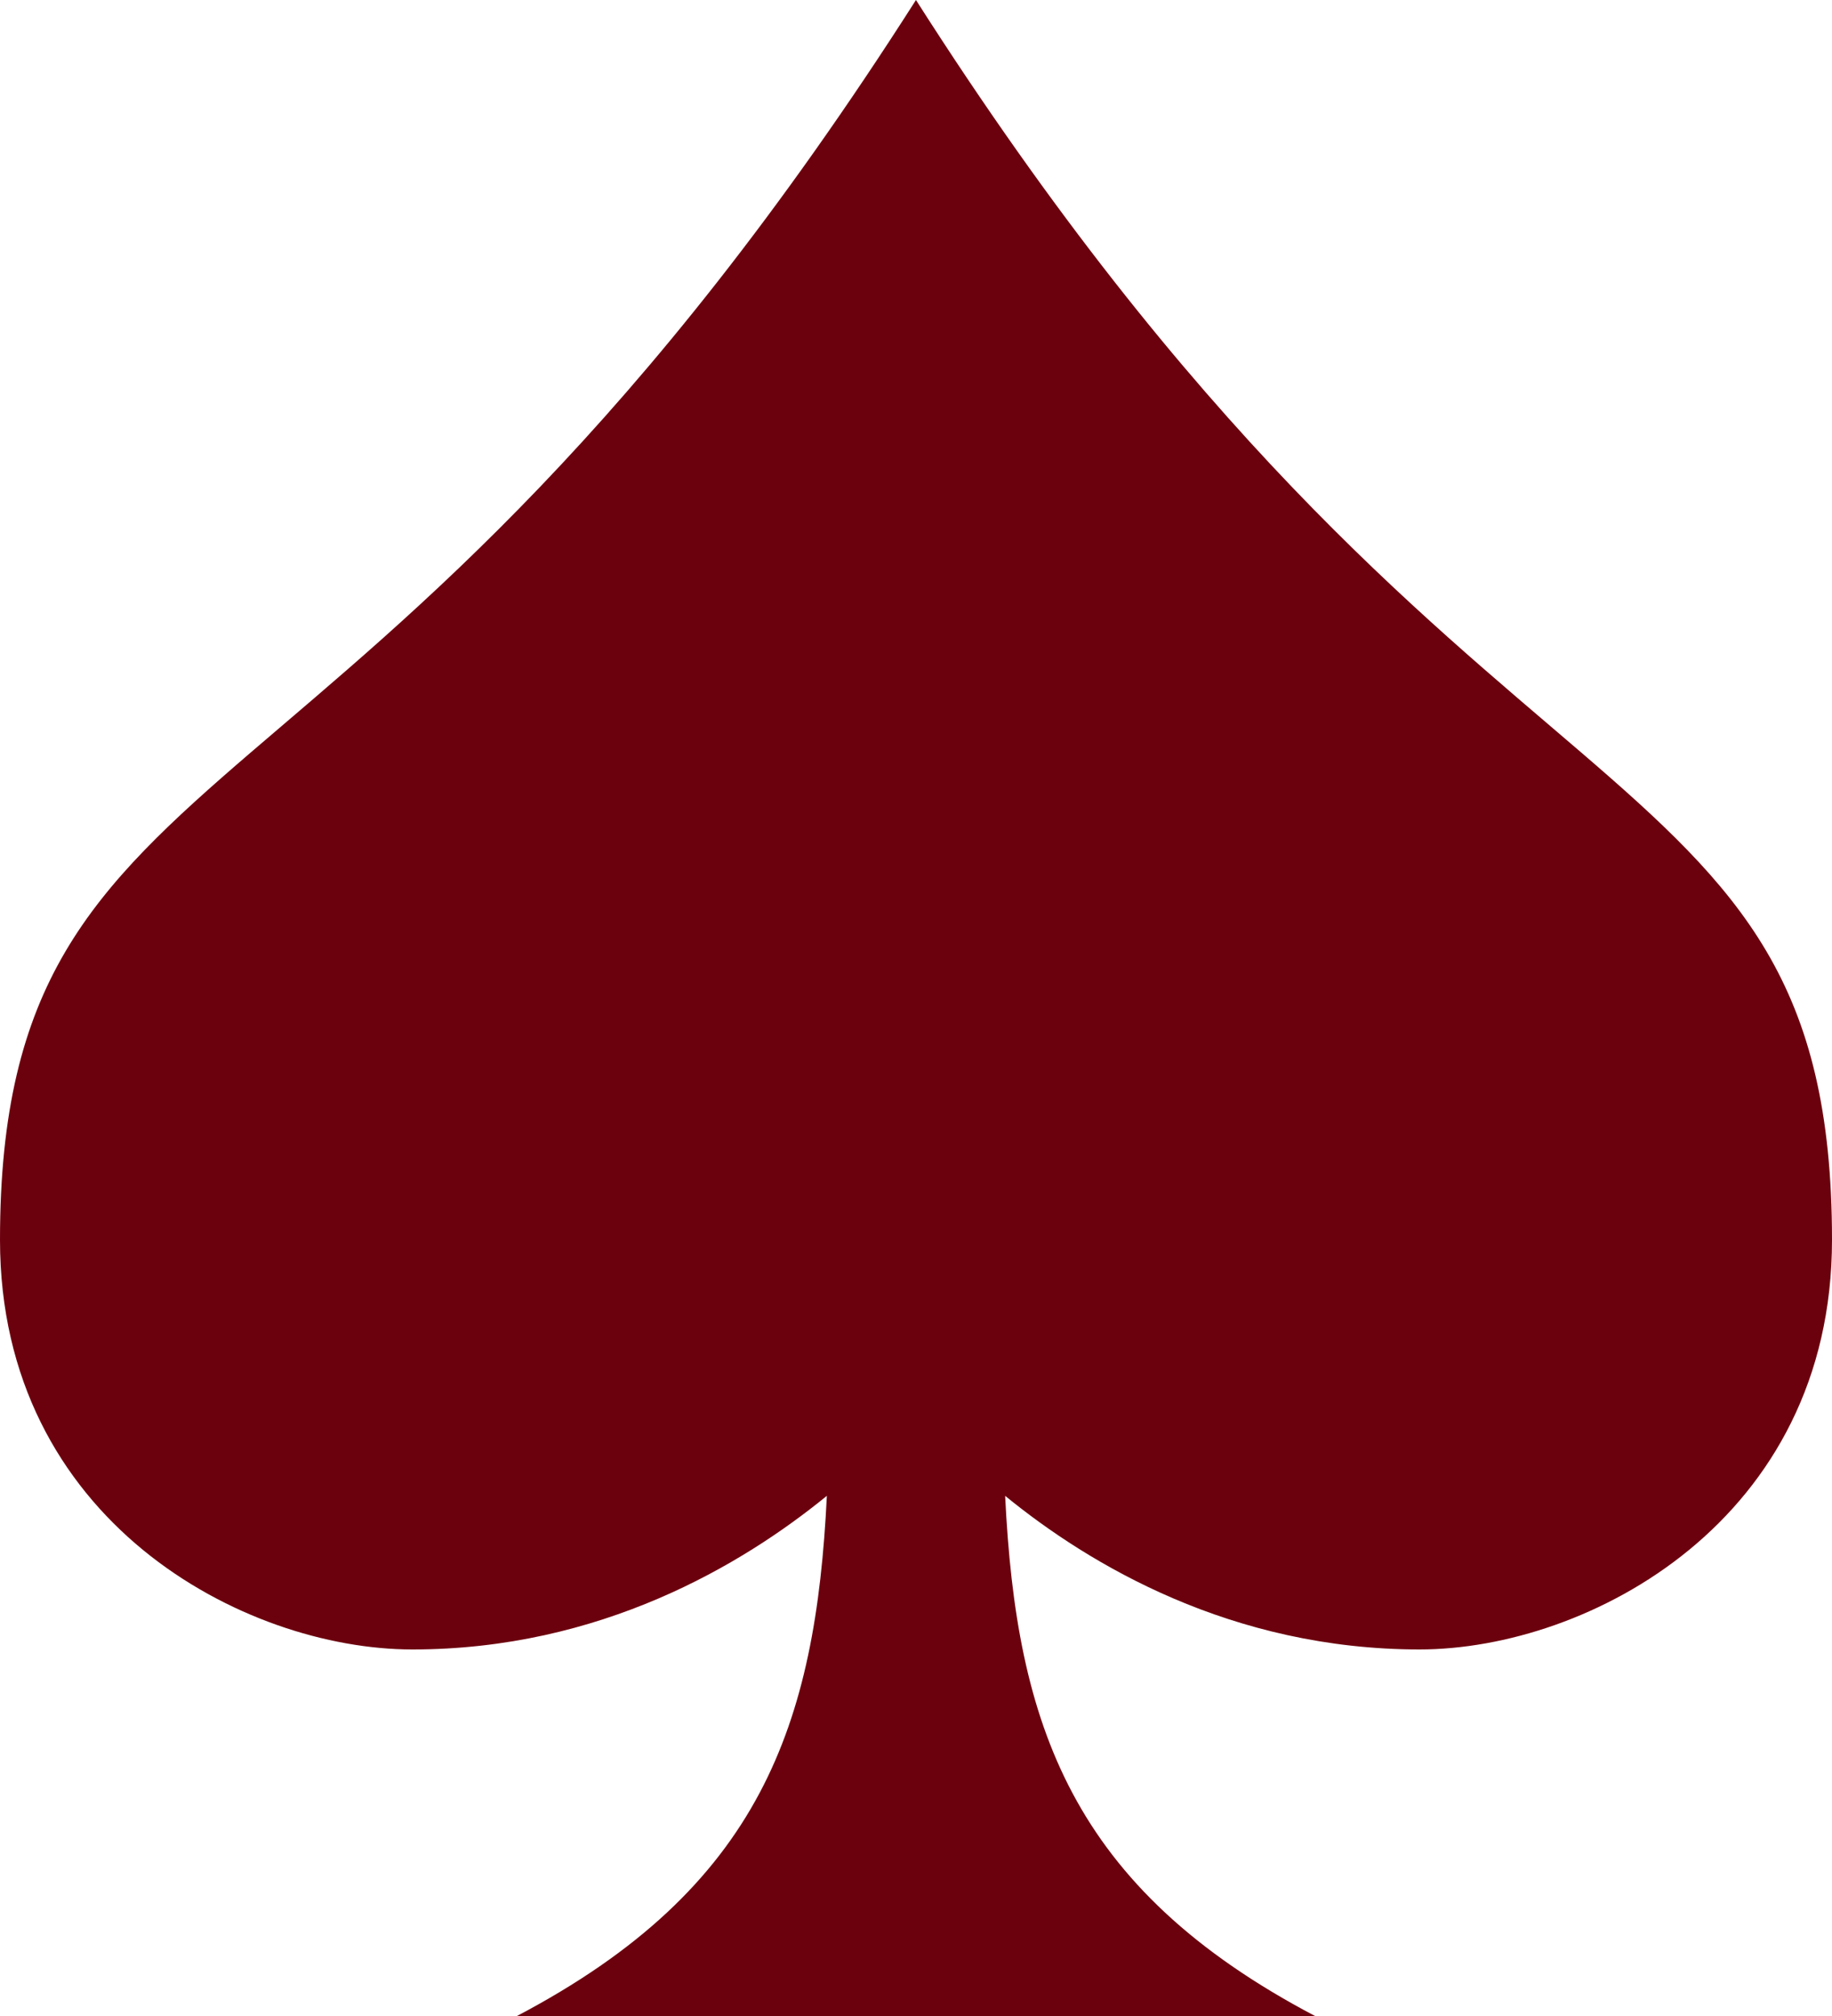<?xml version="1.0" encoding="UTF-8"?> <svg xmlns="http://www.w3.org/2000/svg" width="50" height="55" viewBox="0 0 50 55" fill="none"><path d="M50 33.825C50 41.488 43.347 44.998 38.746 45C33.616 45 29.74 42.693 27.433 40.809C27.737 47.042 29.223 51.495 35.891 55H14.109C20.777 51.495 22.263 47.042 22.567 40.809C20.26 42.691 16.383 45.002 11.254 45C6.659 45 0 41.488 0 33.825C0 19.821 9.935 23.632 24.999 0C40.065 23.632 50 19.823 50 33.825Z" fill="#6C010E"></path></svg> 